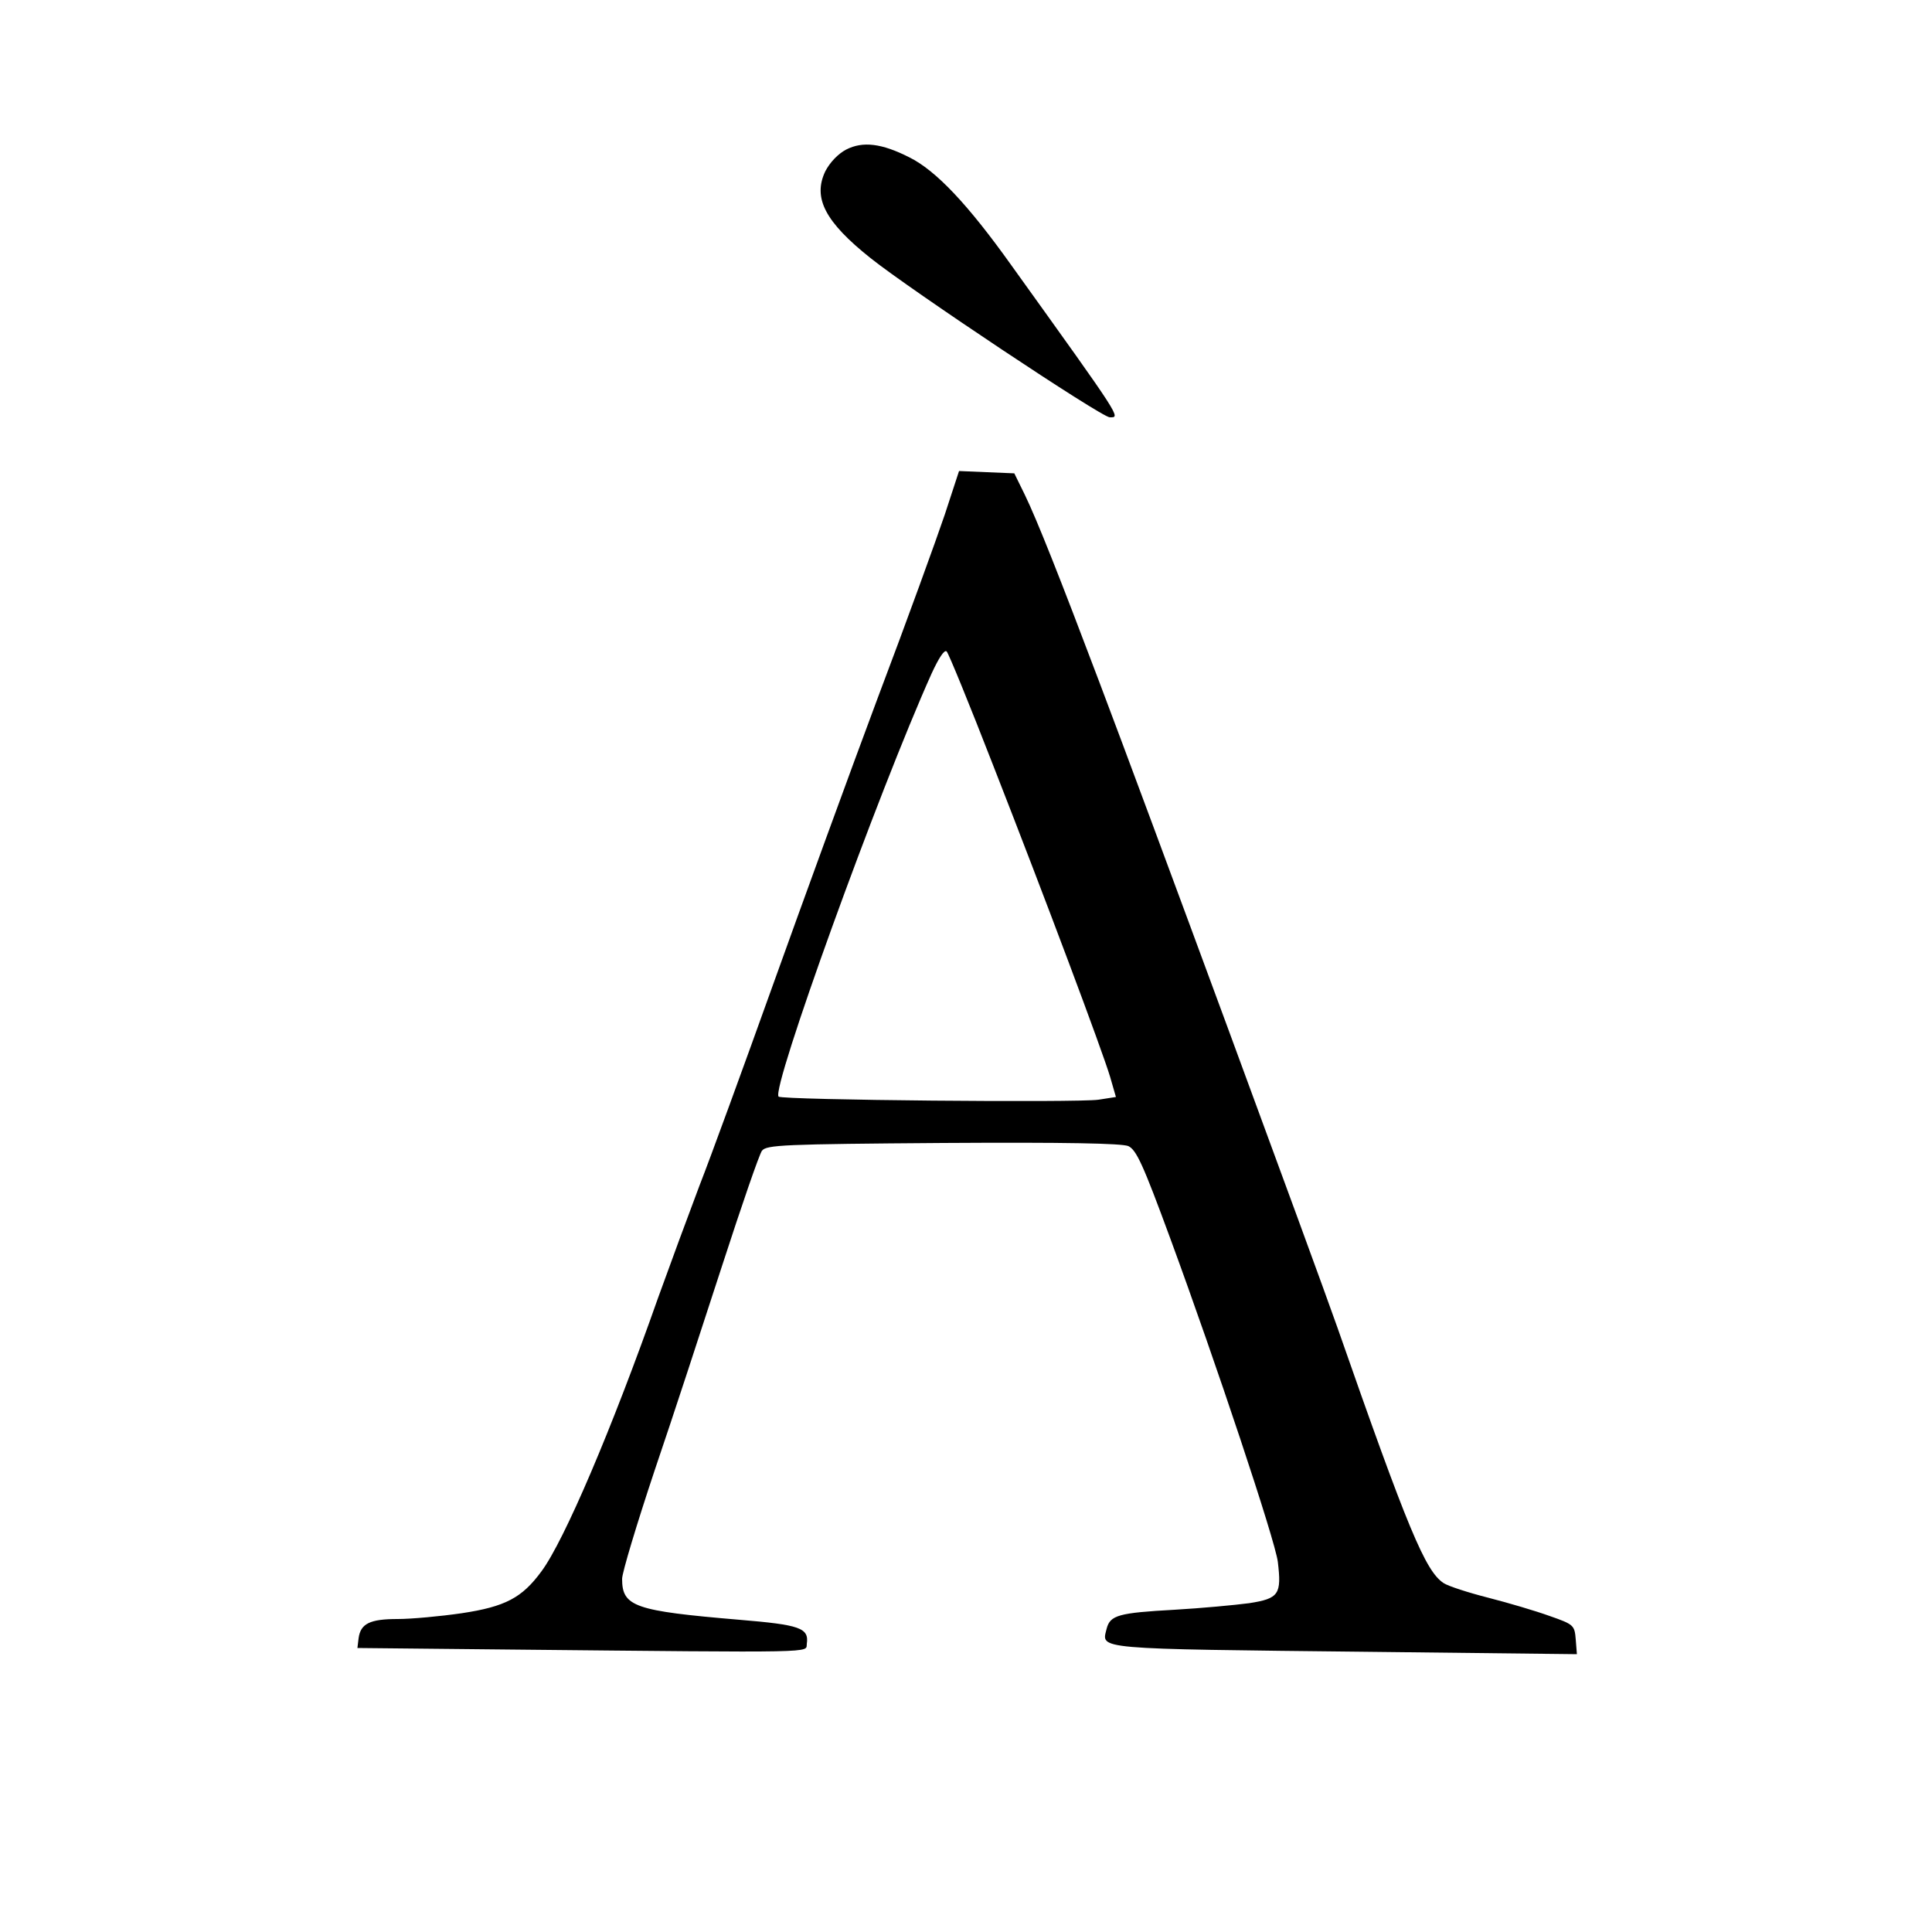 <?xml version="1.0" standalone="no"?>
<!DOCTYPE svg PUBLIC "-//W3C//DTD SVG 20010904//EN"
 "http://www.w3.org/TR/2001/REC-SVG-20010904/DTD/svg10.dtd">
<svg version="1.0" xmlns="http://www.w3.org/2000/svg"
 width="500pt" height="500pt" viewBox="0 0 500 500"
 preserveAspectRatio="xMidYMid meet">
<g transform="translate(0,500) scale(0.1,-0.1)"
fill="#000000" stroke="none">
<path d="M2190 4613 c-21 -11 -42 -33 -54 -56 -33 -69 -1 -131 117 -225 104
-83 598 -412 619 -412 28 0 35 -10 -255 394 -112 157 -195 245 -264 279 -71
36 -120 42 -163 20z"/>
<path d="M2445 3668 c-21 -62 -98 -275 -173 -473 -74 -198 -196 -533 -272
-745 -76 -212 -161 -445 -190 -519 -28 -74 -76 -204 -107 -290 -119 -338 -243
-629 -302 -708 -50 -68 -93 -91 -206 -108 -55 -8 -130 -15 -166 -15 -72 0 -96
-12 -101 -50 l-3 -25 395 -4 c811 -8 765 -9 768 15 6 41 -18 49 -174 62 -272
23 -304 34 -304 106 0 16 38 142 84 280 47 138 125 377 175 531 50 154 96 288
103 297 12 15 54 17 468 20 321 2 462 -1 480 -8 21 -10 38 -47 109 -240 118
-321 271 -780 278 -836 10 -84 3 -95 -74 -107 -38 -5 -124 -13 -193 -17 -145
-8 -167 -14 -176 -49 -13 -54 -42 -52 689 -60 l528 -6 -3 38 c-3 37 -5 39 -68
61 -36 13 -107 34 -158 47 -51 13 -104 30 -116 38 -47 31 -92 138 -275 662
-57 162 -492 1343 -616 1670 -102 270 -161 419 -193 485 l-27 55 -72 3 -71 3
-37 -113z m125 -648 c137 -350 282 -737 303 -807 l15 -52 -45 -7 c-53 -8 -820
-1 -828 8 -20 19 258 788 396 1095 18 39 33 63 39 57 5 -5 59 -137 120 -294z"/>
</g>
</svg>
